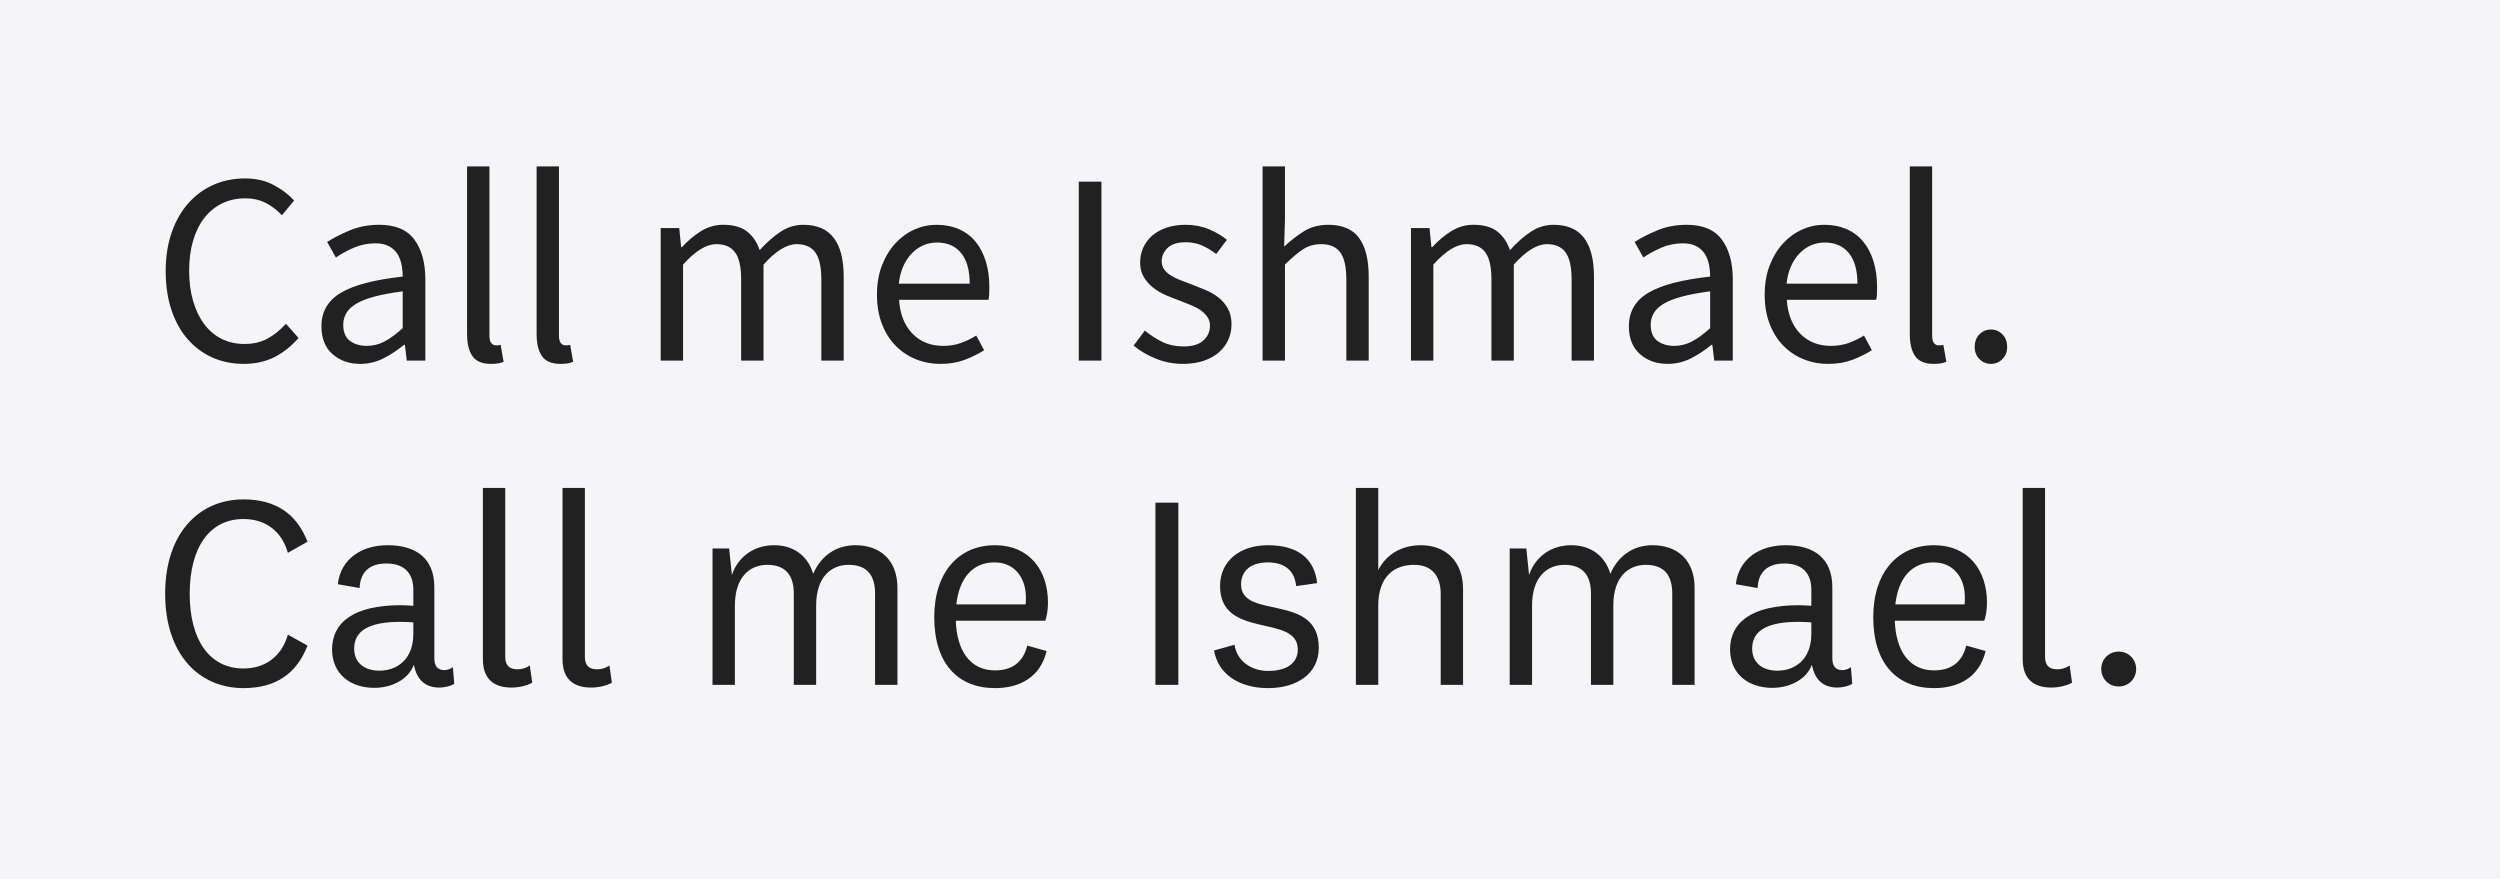 <?xml version="1.0" encoding="UTF-8"?>
<svg width="825px" height="290px" viewBox="0 0 825 290" version="1.1" xmlns="http://www.w3.org/2000/svg" xmlns:xlink="http://www.w3.org/1999/xlink">
    <!-- Generator: Sketch 61.2 (89653) - https://sketch.com -->
    <title>Artboard Copy 9</title>
    <desc>Created with Sketch.</desc>
    <g id="Artboard-Copy-9" stroke="none" stroke-width="1" fill="none" fill-rule="evenodd">
        <rect fill="#F5F5F7" x="0" y="0" width="825" height="290"></rect>
        <path d="M80.42,120.08 C84.26,120.08 87.65,119.33 90.59,117.83 C93.53,116.33 96.17,114.23 98.51,111.53 L98.51,111.53 L94.37,106.85 C92.45,108.95 90.41,110.585 88.25,111.755 C86.09,112.925 83.57,113.51 80.69,113.51 C77.87,113.51 75.335,112.94 73.085,111.8 C70.835,110.66 68.93,109.04 67.37,106.94 C65.81,104.84 64.595,102.305 63.725,99.335 C62.855,96.365 62.42,93.02 62.42,89.3 C62.42,85.64 62.855,82.34 63.725,79.4 C64.595,76.46 65.84,73.955 67.46,71.885 C69.08,69.815 71.03,68.225 73.31,67.115 C75.59,66.005 78.14,65.45 80.96,65.45 C83.48,65.45 85.73,65.96 87.71,66.98 C89.69,68 91.46,69.35 93.02,71.03 L93.02,71.03 L97.07,66.17 C95.33,64.25 93.095,62.555 90.365,61.085 C87.635,59.615 84.47,58.88 80.87,58.88 C77.09,58.88 73.61,59.585 70.43,60.995 C67.25,62.405 64.49,64.43 62.15,67.07 C59.81,69.71 57.98,72.92 56.66,76.7 C55.34,80.48 54.68,84.74 54.68,89.48 C54.68,94.28 55.325,98.585 56.615,102.395 C57.905,106.205 59.705,109.415 62.015,112.025 C64.325,114.635 67.04,116.63 70.16,118.01 C73.28,119.39 76.7,120.08 80.42,120.08 Z M118.85,120.08 C121.61,120.08 124.19,119.465 126.59,118.235 C128.99,117.005 131.24,115.52 133.34,113.78 L133.34,113.78 L133.61,113.78 L134.24,119 L140.36,119 L140.36,92.18 C140.36,86.72 139.16,82.355 136.76,79.085 C134.36,75.815 130.49,74.18 125.15,74.18 C121.61,74.18 118.37,74.795 115.43,76.025 C112.49,77.255 110,78.53 107.96,79.85 L107.96,79.85 L110.84,84.98 C112.58,83.78 114.56,82.7 116.78,81.74 C119,80.78 121.37,80.3 123.89,80.3 C125.69,80.3 127.175,80.615 128.345,81.245 C129.515,81.875 130.43,82.7 131.09,83.72 C131.75,84.74 132.215,85.91 132.485,87.23 C132.755,88.55 132.89,89.9 132.89,91.28 C123.53,92.3 116.72,94.085 112.46,96.635 C108.2,99.185 106.07,102.86 106.07,107.66 C106.07,111.62 107.285,114.68 109.715,116.84 C112.145,119 115.19,120.08 118.85,120.08 Z M121.01,114.14 C118.85,114.14 117.02,113.6 115.52,112.52 C114.02,111.44 113.27,109.64 113.27,107.12 C113.27,105.74 113.615,104.465 114.305,103.295 C114.995,102.125 116.105,101.09 117.635,100.19 C119.165,99.29 121.175,98.51 123.665,97.85 C126.155,97.19 129.23,96.62 132.89,96.14 L132.89,96.14 L132.89,108.29 C130.79,110.21 128.81,111.665 126.95,112.655 C125.09,113.645 123.11,114.14 121.01,114.14 Z M161.96,120.08 C162.98,120.08 163.82,120.02 164.48,119.9 C165.14,119.78 165.71,119.6 166.19,119.36 L166.19,119.36 L165.2,113.78 C164.78,113.9 164.465,113.96 164.255,113.96 L164.255,113.96 L163.58,113.96 C163.04,113.96 162.56,113.72 162.14,113.24 C161.72,112.76 161.51,111.92 161.51,110.72 L161.51,110.72 L161.51,54.92 L154.13,54.92 L154.13,110.18 C154.13,113.42 154.73,115.88 155.93,117.56 C157.13,119.24 159.14,120.08 161.96,120.08 Z M184.91,120.08 C185.93,120.08 186.77,120.02 187.43,119.9 C188.09,119.78 188.66,119.6 189.14,119.36 L189.14,119.36 L188.15,113.78 C187.73,113.9 187.415,113.96 187.205,113.96 L187.205,113.96 L186.53,113.96 C185.99,113.96 185.51,113.72 185.09,113.24 C184.67,112.76 184.46,111.92 184.46,110.72 L184.46,110.72 L184.46,54.92 L177.08,54.92 L177.08,110.18 C177.08,113.42 177.68,115.88 178.88,117.56 C180.08,119.24 182.09,120.08 184.91,120.08 Z M225.41,119 L225.41,87.32 C229.43,82.82 233.09,80.57 236.39,80.57 C239.21,80.57 241.28,81.485 242.6,83.315 C243.92,85.145 244.58,88.13 244.58,92.27 L244.58,92.27 L244.58,119 L251.96,119 L251.96,87.32 C255.98,82.82 259.64,80.57 262.94,80.57 C265.7,80.57 267.74,81.485 269.06,83.315 C270.38,85.145 271.04,88.13 271.04,92.27 L271.04,92.27 L271.04,119 L278.42,119 L278.42,91.28 C278.42,85.64 277.325,81.38 275.135,78.5 C272.945,75.62 269.6,74.18 265.1,74.18 C262.4,74.18 259.895,74.945 257.585,76.475 C255.275,78.005 252.98,80.03 250.7,82.55 C249.8,79.91 248.405,77.855 246.515,76.385 C244.625,74.915 242,74.18 238.64,74.18 C236,74.18 233.555,74.885 231.305,76.295 C229.055,77.705 226.97,79.46 225.05,81.56 L225.05,81.56 L224.78,81.56 L224.15,75.26 L218.03,75.26 L218.03,119 L225.41,119 Z M310.37,120.08 C313.37,120.08 316.04,119.63 318.38,118.73 C320.72,117.83 322.85,116.78 324.77,115.58 L324.77,115.58 L322.16,110.72 C320.54,111.74 318.845,112.565 317.075,113.195 C315.305,113.825 313.37,114.14 311.27,114.14 C307.07,114.14 303.665,112.775 301.055,110.045 C298.445,107.315 296.99,103.61 296.69,98.93 L296.69,98.93 L326.21,98.93 C326.33,98.39 326.405,97.745 326.435,96.995 C326.465,96.245 326.48,95.48 326.48,94.7 C326.48,91.58 326.09,88.76 325.31,86.24 C324.53,83.72 323.405,81.56 321.935,79.76 C320.465,77.96 318.635,76.58 316.445,75.62 C314.255,74.66 311.78,74.18 309.02,74.18 C306.5,74.18 304.07,74.705 301.73,75.755 C299.39,76.805 297.305,78.32 295.475,80.3 C293.645,82.28 292.175,84.695 291.065,87.545 C289.955,90.395 289.4,93.62 289.4,97.22 C289.4,100.82 289.94,104.03 291.02,106.85 C292.1,109.67 293.585,112.055 295.475,114.005 C297.365,115.955 299.585,117.455 302.135,118.505 C304.685,119.555 307.43,120.08 310.37,120.08 Z M320,93.62 L296.6,93.62 C296.84,91.46 297.335,89.54 298.085,87.86 C298.835,86.18 299.78,84.755 300.92,83.585 C302.06,82.415 303.335,81.53 304.745,80.93 C306.155,80.33 307.64,80.03 309.2,80.03 C312.62,80.03 315.275,81.185 317.165,83.495 C319.055,85.805 320,89.18 320,93.62 L320,93.62 Z M363.47,119 L363.47,59.96 L356,59.96 L356,119 L363.47,119 Z M390.38,120.08 C392.96,120.08 395.255,119.735 397.265,119.045 C399.275,118.355 400.955,117.41 402.305,116.21 C403.655,115.01 404.675,113.63 405.365,112.07 C406.055,110.51 406.4,108.83 406.4,107.03 C406.4,104.99 405.995,103.25 405.185,101.81 C404.375,100.37 403.34,99.155 402.08,98.165 C400.82,97.175 399.395,96.35 397.805,95.69 C396.215,95.03 394.64,94.4 393.08,93.8 C391.82,93.32 390.605,92.855 389.435,92.405 C388.265,91.955 387.23,91.445 386.33,90.875 C385.43,90.305 384.71,89.645 384.17,88.895 C383.63,88.145 383.36,87.26 383.36,86.24 C383.36,84.56 384.005,83.09 385.295,81.83 C386.585,80.57 388.61,79.94 391.37,79.94 C393.29,79.94 395.06,80.3 396.68,81.02 C398.3,81.74 399.86,82.67 401.36,83.81 L401.36,83.81 L404.87,79.13 C403.19,77.75 401.195,76.58 398.885,75.62 C396.575,74.66 394.04,74.18 391.28,74.18 C388.94,74.18 386.84,74.495 384.98,75.125 C383.12,75.755 381.545,76.625 380.255,77.735 C378.965,78.845 377.975,80.165 377.285,81.695 C376.595,83.225 376.25,84.86 376.25,86.6 C376.25,88.46 376.64,90.05 377.42,91.37 C378.2,92.69 379.205,93.845 380.435,94.835 C381.665,95.825 383.06,96.665 384.62,97.355 C386.18,98.045 387.74,98.66 389.3,99.2 C390.5,99.68 391.7,100.16 392.9,100.64 C394.1,101.12 395.165,101.675 396.095,102.305 C397.025,102.935 397.79,103.67 398.39,104.51 C398.99,105.35 399.29,106.34 399.29,107.48 C399.29,109.4 398.57,111.02 397.13,112.34 C395.69,113.66 393.53,114.32 390.65,114.32 C388.01,114.32 385.685,113.84 383.675,112.88 C381.665,111.92 379.7,110.66 377.78,109.1 L377.78,109.1 L374.09,114.05 C376.19,115.79 378.65,117.23 381.47,118.37 C384.29,119.51 387.26,120.08 390.38,120.08 Z M424.04,119 L424.04,87.32 C426.26,85.1 428.24,83.42 429.98,82.28 C431.72,81.14 433.73,80.57 436.01,80.57 C438.89,80.57 440.99,81.485 442.31,83.315 C443.63,85.145 444.29,88.13 444.29,92.27 L444.29,92.27 L444.29,119 L451.67,119 L451.67,91.28 C451.67,85.64 450.605,81.38 448.475,78.5 C446.345,75.62 442.97,74.18 438.35,74.18 C435.29,74.18 432.62,74.885 430.34,76.295 C428.06,77.705 425.87,79.4 423.77,81.38 L423.77,81.38 L424.04,72.38 L424.04,54.92 L416.66,54.92 L416.66,119 L424.04,119 Z M473,119 L473,87.32 C477.02,82.82 480.68,80.57 483.98,80.57 C486.8,80.57 488.87,81.485 490.19,83.315 C491.51,85.145 492.17,88.13 492.17,92.27 L492.17,92.27 L492.17,119 L499.55,119 L499.55,87.32 C503.57,82.82 507.23,80.57 510.53,80.57 C513.29,80.57 515.33,81.485 516.65,83.315 C517.97,85.145 518.63,88.13 518.63,92.27 L518.63,92.27 L518.63,119 L526.01,119 L526.01,91.28 C526.01,85.64 524.915,81.38 522.725,78.5 C520.535,75.62 517.19,74.18 512.69,74.18 C509.99,74.18 507.485,74.945 505.175,76.475 C502.865,78.005 500.57,80.03 498.29,82.55 C497.39,79.91 495.995,77.855 494.105,76.385 C492.215,74.915 489.59,74.18 486.23,74.18 C483.59,74.18 481.145,74.885 478.895,76.295 C476.645,77.705 474.56,79.46 472.64,81.56 L472.64,81.56 L472.37,81.56 L471.74,75.26 L465.62,75.26 L465.62,119 L473,119 Z M550.31,120.08 C553.07,120.08 555.65,119.465 558.05,118.235 C560.45,117.005 562.7,115.52 564.8,113.78 L564.8,113.78 L565.07,113.78 L565.7,119 L571.82,119 L571.82,92.18 C571.82,86.72 570.62,82.355 568.22,79.085 C565.82,75.815 561.95,74.18 556.61,74.18 C553.07,74.18 549.83,74.795 546.89,76.025 C543.95,77.255 541.46,78.53 539.42,79.85 L539.42,79.85 L542.3,84.98 C544.04,83.78 546.02,82.7 548.24,81.74 C550.46,80.78 552.83,80.3 555.35,80.3 C557.15,80.3 558.635,80.615 559.805,81.245 C560.975,81.875 561.89,82.7 562.55,83.72 C563.21,84.74 563.675,85.91 563.945,87.23 C564.215,88.55 564.35,89.9 564.35,91.28 C554.99,92.3 548.18,94.085 543.92,96.635 C539.66,99.185 537.53,102.86 537.53,107.66 C537.53,111.62 538.745,114.68 541.175,116.84 C543.605,119 546.65,120.08 550.31,120.08 Z M552.47,114.14 C550.31,114.14 548.48,113.6 546.98,112.52 C545.48,111.44 544.73,109.64 544.73,107.12 C544.73,105.74 545.075,104.465 545.765,103.295 C546.455,102.125 547.565,101.09 549.095,100.19 C550.625,99.29 552.635,98.51 555.125,97.85 C557.615,97.19 560.69,96.62 564.35,96.14 L564.35,96.14 L564.35,108.29 C562.25,110.21 560.27,111.665 558.41,112.655 C556.55,113.645 554.57,114.14 552.47,114.14 Z M603.32,120.08 C606.32,120.08 608.99,119.63 611.33,118.73 C613.67,117.83 615.8,116.78 617.72,115.58 L617.72,115.58 L615.11,110.72 C613.49,111.74 611.795,112.565 610.025,113.195 C608.255,113.825 606.32,114.14 604.22,114.14 C600.02,114.14 596.615,112.775 594.005,110.045 C591.395,107.315 589.94,103.61 589.64,98.93 L589.64,98.93 L619.16,98.93 C619.28,98.39 619.355,97.745 619.385,96.995 C619.415,96.245 619.43,95.48 619.43,94.7 C619.43,91.58 619.04,88.76 618.26,86.24 C617.48,83.72 616.355,81.56 614.885,79.76 C613.415,77.96 611.585,76.58 609.395,75.62 C607.205,74.66 604.73,74.18 601.97,74.18 C599.45,74.18 597.02,74.705 594.68,75.755 C592.34,76.805 590.255,78.32 588.425,80.3 C586.595,82.28 585.125,84.695 584.015,87.545 C582.905,90.395 582.35,93.62 582.35,97.22 C582.35,100.82 582.89,104.03 583.97,106.85 C585.05,109.67 586.535,112.055 588.425,114.005 C590.315,115.955 592.535,117.455 595.085,118.505 C597.635,119.555 600.38,120.08 603.32,120.08 Z M612.95,93.62 L589.55,93.62 C589.79,91.46 590.285,89.54 591.035,87.86 C591.785,86.18 592.73,84.755 593.87,83.585 C595.01,82.415 596.285,81.53 597.695,80.93 C599.105,80.33 600.59,80.03 602.15,80.03 C605.57,80.03 608.225,81.185 610.115,83.495 C612.005,85.805 612.95,89.18 612.95,93.62 L612.95,93.62 Z M638.06,120.08 C639.08,120.08 639.92,120.02 640.58,119.9 C641.24,119.78 641.81,119.6 642.29,119.36 L642.29,119.36 L641.3,113.78 C640.88,113.9 640.565,113.96 640.355,113.96 L640.355,113.96 L639.68,113.96 C639.14,113.96 638.66,113.72 638.24,113.24 C637.82,112.76 637.61,111.92 637.61,110.72 L637.61,110.72 L637.61,54.92 L630.23,54.92 L630.23,110.18 C630.23,113.42 630.83,115.88 632.03,117.56 C633.23,119.24 635.24,120.08 638.06,120.08 Z M657.05,120.08 C658.49,120.08 659.735,119.555 660.785,118.505 C661.835,117.455 662.36,116.12 662.36,114.5 C662.36,112.76 661.835,111.365 660.785,110.315 C659.735,109.265 658.49,108.74 657.05,108.74 C655.55,108.74 654.275,109.265 653.225,110.315 C652.175,111.365 651.65,112.76 651.65,114.5 C651.65,116.12 652.175,117.455 653.225,118.505 C654.275,119.555 655.55,120.08 657.05,120.08 Z" id="CallmeIshmael." fill="#212121" fill-rule="nonzero"></path>
        <path d="M80.33,227.08 C91.04,227.08 97.88,222.31 101.48,213.04 L95,209.44 C92.93,216.64 87.53,220.6 80.33,220.6 C69.17,220.6 62.6,211.24 62.6,195.94 C62.6,180.64 69.17,171.28 80.33,171.28 C87.53,171.28 92.93,175.15 95,182.44 L101.48,178.75 C97.88,169.57 91.04,164.8 80.33,164.8 C65.75,164.8 54.5,175.87 54.5,195.94 C54.5,216.01 65.75,227.08 80.33,227.08 Z M123.53,226.99 C129.2,226.99 134.78,224.29 136.58,219.34 C136.85,220.69 137.21,221.86 137.75,222.85 C139.1,225.46 141.53,226.9 144.95,226.9 C146.57,226.9 148.73,226.45 149.9,225.64 L149.45,220.15 C148.82,220.69 147.65,221.14 146.66,221.14 C144.59,221.14 143.33,220.06 143.33,217.18 L143.33,193.78 C143.33,184.33 137.39,179.92 127.94,179.92 C119.3,179.92 112.46,184.42 111.47,192.79 L118.67,194.05 C118.85,189.1 121.64,185.95 127.49,185.95 C133.43,185.95 136.4,189.19 136.4,194.59 L136.4,199.9 C134.78,199.81 133.16,199.72 132.17,199.72 C116.78,199.72 109.58,205.39 109.58,214.3 C109.58,222.4 115.61,226.99 123.53,226.99 Z M125.24,221.32 C119.93,221.32 116.87,218.44 116.87,214.03 C116.87,207.91 122.18,205.21 132.17,205.21 C133.7,205.21 135.23,205.3 136.4,205.39 L136.4,209.17 C136.4,217.81 130.82,221.32 125.24,221.32 Z M168.8,226.9 C171.23,226.9 173.93,226.27 175.64,225.28 L174.83,219.61 C173.57,220.51 172.13,220.87 170.78,220.87 C167.99,220.87 166.73,219.52 166.73,216.73 L166.73,161.02 L159.35,161.02 L159.35,217.54 C159.35,224.2 163.13,226.9 168.8,226.9 Z M195.08,226.9 C197.51,226.9 200.21,226.27 201.92,225.28 L201.11,219.61 C199.85,220.51 198.41,220.87 197.06,220.87 C194.27,220.87 193.01,219.52 193.01,216.73 L193.01,161.02 L185.63,161.02 L185.63,217.54 C185.63,224.2 189.41,226.9 195.08,226.9 Z M242.51,226 L242.51,199.9 C242.51,190.27 247.55,186.4 253.22,186.4 C259.43,186.4 261.95,190.09 261.95,195.85 L261.95,226 L269.33,226 L269.33,199.81 C269.33,190.18 274.46,186.4 280.04,186.4 C286.34,186.4 288.77,190.09 288.77,195.85 L288.77,226 L296.15,226 L296.15,193.96 C296.15,184.78 290.39,179.92 282.29,179.92 C275.81,179.92 270.86,183.52 268.34,189.37 C266.63,183.43 261.86,179.92 255.47,179.92 C249.08,179.92 243.68,183.43 241.52,189.73 L240.62,181 L235.13,181 L235.13,226 L242.51,226 Z M328.37,227.08 C336.38,227.08 343.31,223.57 345.38,214.84 L338.99,213.04 C337.64,218.71 333.77,221.23 328.37,221.23 C320.27,221.23 315.77,214.93 315.41,204.85 L344.93,204.85 C345.38,203.68 345.83,201.43 345.83,198.82 C345.83,188.11 339.62,179.92 328.37,179.92 C316.22,179.92 308.3,189.01 308.3,203.68 C308.3,218.89 316.04,227.08 328.37,227.08 Z M338.45,199.45 L315.59,199.45 C316.58,190.72 320.99,185.59 328.19,185.59 C334.94,185.59 338.54,190.81 338.54,197.11 C338.54,197.74 338.54,198.64 338.45,199.45 Z M388.85,226 L388.85,165.88 L381.29,165.88 L381.29,226 L388.85,226 Z M418.46,227.08 C428,227.08 435.2,222.31 435.2,213.76 C435.2,195.49 409.55,204.67 409.55,192.88 C409.55,188.29 412.88,185.59 418.37,185.59 C424.31,185.59 427.28,188.65 427.73,193.42 L434.66,192.43 C433.76,184.24 428.18,179.92 418.37,179.92 C409.37,179.92 402.62,184.96 402.62,193.42 C402.62,211.15 428.27,202.42 428.27,214.3 C428.27,219.07 424.31,221.41 418.46,221.41 C412.7,221.41 408.11,217.9 407.39,212.77 L400.64,214.66 C401.99,222.58 409.1,227.08 418.46,227.08 Z M454.82,226 L454.82,199.9 C454.82,190.09 460.22,186.4 466.61,186.4 C472.64,186.4 475.43,190.18 475.43,195.94 L475.43,226 L482.81,226 L482.81,194.41 C482.81,185.32 477.14,179.92 468.95,179.92 C462.74,179.92 457.61,182.71 454.82,188.11 L454.82,161.02 L447.44,161.02 L447.44,226 L454.82,226 Z M505.58,226 L505.58,199.9 C505.58,190.27 510.62,186.4 516.29,186.4 C522.5,186.4 525.02,190.09 525.02,195.85 L525.02,226 L532.4,226 L532.4,199.81 C532.4,190.18 537.53,186.4 543.11,186.4 C549.41,186.4 551.84,190.09 551.84,195.85 L551.84,226 L559.22,226 L559.22,193.96 C559.22,184.78 553.46,179.92 545.36,179.92 C538.88,179.92 533.93,183.52 531.41,189.37 C529.7,183.43 524.93,179.92 518.54,179.92 C512.15,179.92 506.75,183.43 504.59,189.73 L503.69,181 L498.2,181 L498.2,226 L505.58,226 Z M584.87,226.99 C590.54,226.99 596.12,224.29 597.92,219.34 C598.19,220.69 598.55,221.86 599.09,222.85 C600.44,225.46 602.87,226.9 606.29,226.9 C607.91,226.9 610.07,226.45 611.24,225.64 L610.79,220.15 C610.16,220.69 608.99,221.14 608,221.14 C605.93,221.14 604.67,220.06 604.67,217.18 L604.67,193.78 C604.67,184.33 598.73,179.92 589.28,179.92 C580.64,179.92 573.8,184.42 572.81,192.79 L580.01,194.05 C580.19,189.1 582.98,185.95 588.83,185.95 C594.77,185.95 597.74,189.19 597.74,194.59 L597.74,199.9 C596.12,199.81 594.5,199.72 593.51,199.72 C578.12,199.72 570.92,205.39 570.92,214.3 C570.92,222.4 576.95,226.99 584.87,226.99 Z M586.58,221.32 C581.27,221.32 578.21,218.44 578.21,214.03 C578.21,207.91 583.52,205.21 593.51,205.21 C595.04,205.21 596.57,205.3 597.74,205.39 L597.74,209.17 C597.74,217.81 592.16,221.32 586.58,221.32 Z M638.24,227.08 C646.25,227.08 653.18,223.57 655.25,214.84 L648.86,213.04 C647.51,218.71 643.64,221.23 638.24,221.23 C630.14,221.23 625.64,214.93 625.28,204.85 L654.8,204.85 C655.25,203.68 655.7,201.43 655.7,198.82 C655.7,188.11 649.49,179.92 638.24,179.92 C626.09,179.92 618.17,189.01 618.17,203.68 C618.17,218.89 625.91,227.08 638.24,227.08 Z M648.32,199.45 L625.46,199.45 C626.45,190.72 630.86,185.59 638.06,185.59 C644.81,185.59 648.41,190.81 648.41,197.11 C648.41,197.74 648.41,198.64 648.32,199.45 Z M676.94,226.9 C679.37,226.9 682.07,226.27 683.78,225.28 L682.97,219.61 C681.71,220.51 680.27,220.87 678.92,220.87 C676.13,220.87 674.87,219.52 674.87,216.73 L674.87,161.02 L667.49,161.02 L667.49,217.54 C667.49,224.2 671.27,226.9 676.94,226.9 Z M699.17,226.54 C702.41,226.54 704.93,224.02 704.93,220.78 C704.93,217.54 702.41,215.02 699.17,215.02 C695.93,215.02 693.41,217.54 693.41,220.78 C693.41,224.02 695.93,226.54 699.17,226.54 Z" id="CallmeIshmael." fill="#212121" fill-rule="nonzero"></path>
    </g>
</svg>